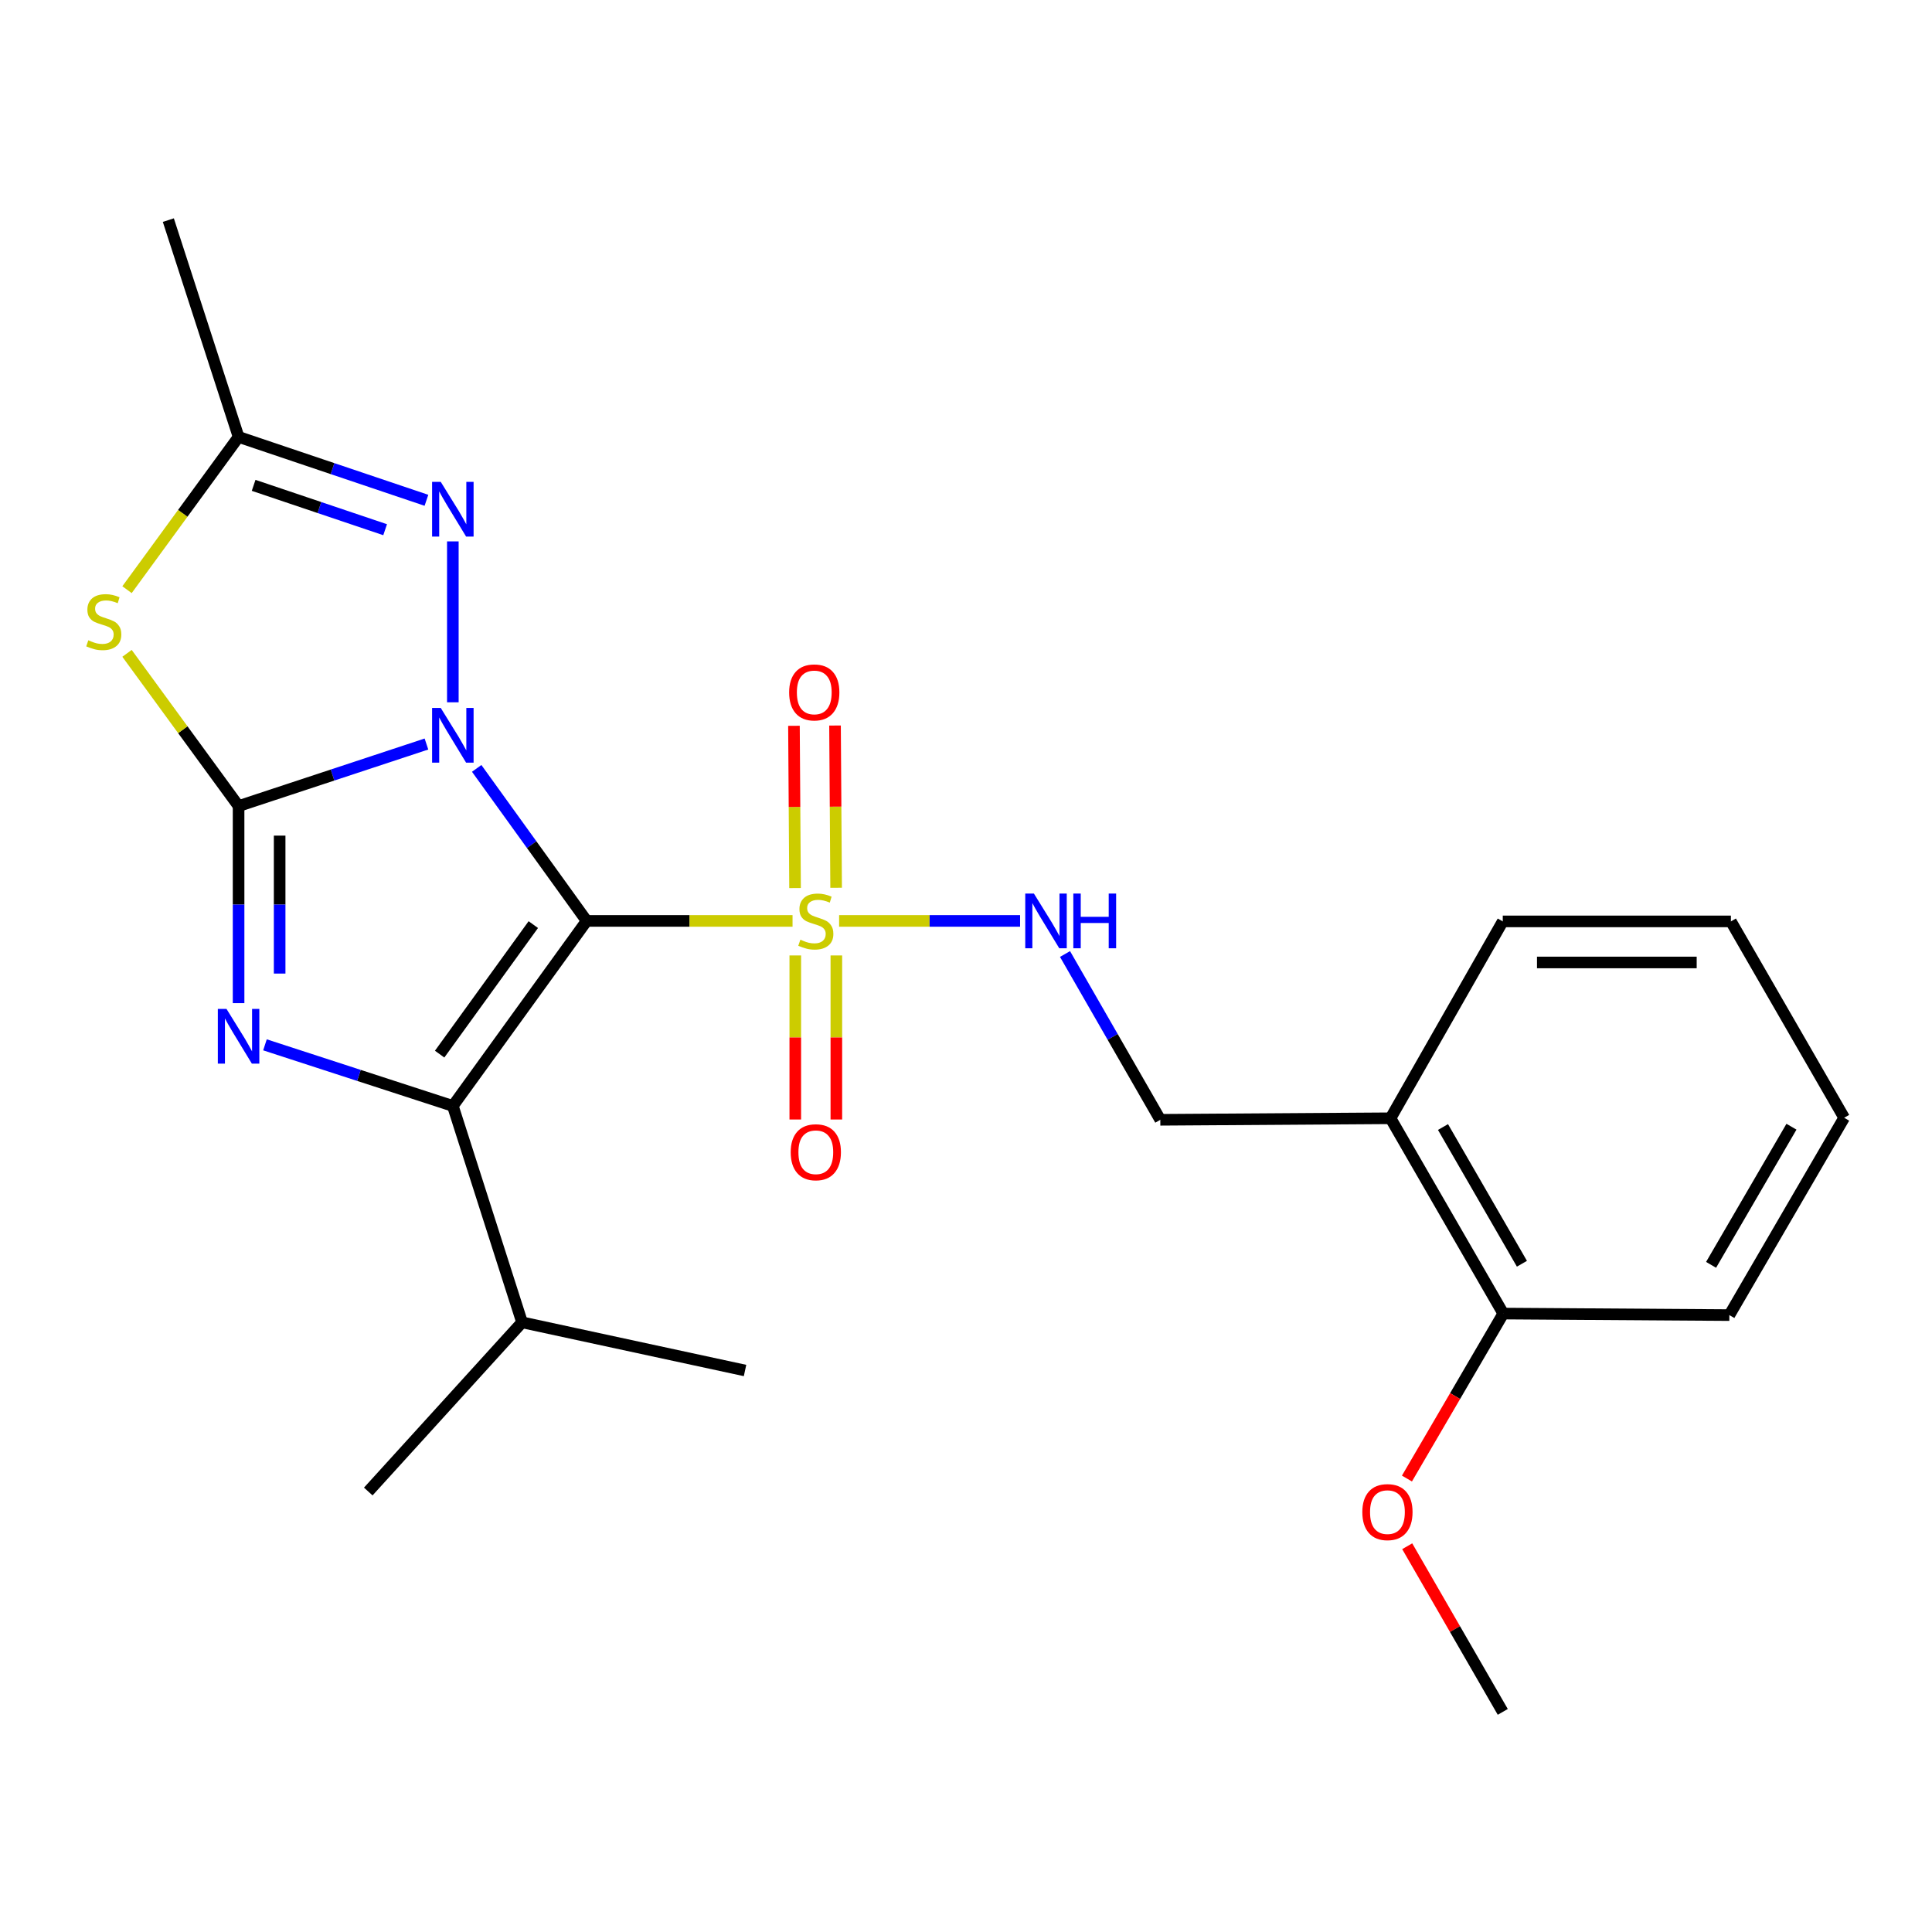 <?xml version='1.0' encoding='iso-8859-1'?>
<svg version='1.1' baseProfile='full'
              xmlns='http://www.w3.org/2000/svg'
                      xmlns:rdkit='http://www.rdkit.org/xml'
                      xmlns:xlink='http://www.w3.org/1999/xlink'
                  xml:space='preserve'
width='1000px' height='1000px' viewBox='0 0 1000 1000'>
<!-- END OF HEADER -->
<rect style='opacity:1.0;fill:#FFFFFF;stroke:none' width='1000' height='1000' x='0' y='0'> </rect>
<path class='bond-0' d='M 246.734,397.717 L 275.193,437.191' style='fill:none;fill-rule:evenodd;stroke:#0000FF;stroke-width:6px;stroke-linecap:butt;stroke-linejoin:miter;stroke-opacity:1' />
<path class='bond-0' d='M 275.193,437.191 L 303.652,476.665' style='fill:none;fill-rule:evenodd;stroke:#000000;stroke-width:6px;stroke-linecap:butt;stroke-linejoin:miter;stroke-opacity:1' />
<path class='bond-1' d='M 220.731,385.107 L 172.11,401.162' style='fill:none;fill-rule:evenodd;stroke:#0000FF;stroke-width:6px;stroke-linecap:butt;stroke-linejoin:miter;stroke-opacity:1' />
<path class='bond-1' d='M 172.11,401.162 L 123.49,417.217' style='fill:none;fill-rule:evenodd;stroke:#000000;stroke-width:6px;stroke-linecap:butt;stroke-linejoin:miter;stroke-opacity:1' />
<path class='bond-6' d='M 234.391,363.51 L 234.391,280.225' style='fill:none;fill-rule:evenodd;stroke:#0000FF;stroke-width:6px;stroke-linecap:butt;stroke-linejoin:miter;stroke-opacity:1' />
<path class='bond-2' d='M 303.652,476.665 L 356.936,476.665' style='fill:none;fill-rule:evenodd;stroke:#000000;stroke-width:6px;stroke-linecap:butt;stroke-linejoin:miter;stroke-opacity:1' />
<path class='bond-2' d='M 356.936,476.665 L 410.22,476.665' style='fill:none;fill-rule:evenodd;stroke:#CCCC00;stroke-width:6px;stroke-linecap:butt;stroke-linejoin:miter;stroke-opacity:1' />
<path class='bond-3' d='M 303.652,476.665 L 234.391,572.438' style='fill:none;fill-rule:evenodd;stroke:#000000;stroke-width:6px;stroke-linecap:butt;stroke-linejoin:miter;stroke-opacity:1' />
<path class='bond-3' d='M 276.038,478.574 L 227.555,545.616' style='fill:none;fill-rule:evenodd;stroke:#000000;stroke-width:6px;stroke-linecap:butt;stroke-linejoin:miter;stroke-opacity:1' />
<path class='bond-4' d='M 123.49,417.217 L 123.49,468.22' style='fill:none;fill-rule:evenodd;stroke:#000000;stroke-width:6px;stroke-linecap:butt;stroke-linejoin:miter;stroke-opacity:1' />
<path class='bond-4' d='M 123.49,468.22 L 123.49,519.222' style='fill:none;fill-rule:evenodd;stroke:#0000FF;stroke-width:6px;stroke-linecap:butt;stroke-linejoin:miter;stroke-opacity:1' />
<path class='bond-4' d='M 144.746,432.518 L 144.746,468.22' style='fill:none;fill-rule:evenodd;stroke:#000000;stroke-width:6px;stroke-linecap:butt;stroke-linejoin:miter;stroke-opacity:1' />
<path class='bond-4' d='M 144.746,468.22 L 144.746,503.921' style='fill:none;fill-rule:evenodd;stroke:#0000FF;stroke-width:6px;stroke-linecap:butt;stroke-linejoin:miter;stroke-opacity:1' />
<path class='bond-5' d='M 123.49,417.217 L 94.618,377.693' style='fill:none;fill-rule:evenodd;stroke:#000000;stroke-width:6px;stroke-linecap:butt;stroke-linejoin:miter;stroke-opacity:1' />
<path class='bond-5' d='M 94.618,377.693 L 65.746,338.17' style='fill:none;fill-rule:evenodd;stroke:#CCCC00;stroke-width:6px;stroke-linecap:butt;stroke-linejoin:miter;stroke-opacity:1' />
<path class='bond-8' d='M 434.323,476.665 L 481.158,476.665' style='fill:none;fill-rule:evenodd;stroke:#CCCC00;stroke-width:6px;stroke-linecap:butt;stroke-linejoin:miter;stroke-opacity:1' />
<path class='bond-8' d='M 481.158,476.665 L 527.992,476.665' style='fill:none;fill-rule:evenodd;stroke:#0000FF;stroke-width:6px;stroke-linecap:butt;stroke-linejoin:miter;stroke-opacity:1' />
<path class='bond-9' d='M 432.777,459.514 L 432.492,417.523' style='fill:none;fill-rule:evenodd;stroke:#CCCC00;stroke-width:6px;stroke-linecap:butt;stroke-linejoin:miter;stroke-opacity:1' />
<path class='bond-9' d='M 432.492,417.523 L 432.207,375.532' style='fill:none;fill-rule:evenodd;stroke:#FF0000;stroke-width:6px;stroke-linecap:butt;stroke-linejoin:miter;stroke-opacity:1' />
<path class='bond-9' d='M 411.521,459.658 L 411.236,417.667' style='fill:none;fill-rule:evenodd;stroke:#CCCC00;stroke-width:6px;stroke-linecap:butt;stroke-linejoin:miter;stroke-opacity:1' />
<path class='bond-9' d='M 411.236,417.667 L 410.951,375.676' style='fill:none;fill-rule:evenodd;stroke:#FF0000;stroke-width:6px;stroke-linecap:butt;stroke-linejoin:miter;stroke-opacity:1' />
<path class='bond-10' d='M 411.636,494.536 L 411.636,536.994' style='fill:none;fill-rule:evenodd;stroke:#CCCC00;stroke-width:6px;stroke-linecap:butt;stroke-linejoin:miter;stroke-opacity:1' />
<path class='bond-10' d='M 411.636,536.994 L 411.636,579.452' style='fill:none;fill-rule:evenodd;stroke:#FF0000;stroke-width:6px;stroke-linecap:butt;stroke-linejoin:miter;stroke-opacity:1' />
<path class='bond-10' d='M 432.893,494.536 L 432.893,536.994' style='fill:none;fill-rule:evenodd;stroke:#CCCC00;stroke-width:6px;stroke-linecap:butt;stroke-linejoin:miter;stroke-opacity:1' />
<path class='bond-10' d='M 432.893,536.994 L 432.893,579.452' style='fill:none;fill-rule:evenodd;stroke:#FF0000;stroke-width:6px;stroke-linecap:butt;stroke-linejoin:miter;stroke-opacity:1' />
<path class='bond-13' d='M 234.391,572.438 L 270.22,684.438' style='fill:none;fill-rule:evenodd;stroke:#000000;stroke-width:6px;stroke-linecap:butt;stroke-linejoin:miter;stroke-opacity:1' />
<path class='bond-25' d='M 234.391,572.438 L 185.768,556.621' style='fill:none;fill-rule:evenodd;stroke:#000000;stroke-width:6px;stroke-linecap:butt;stroke-linejoin:miter;stroke-opacity:1' />
<path class='bond-25' d='M 185.768,556.621 L 137.145,540.803' style='fill:none;fill-rule:evenodd;stroke:#0000FF;stroke-width:6px;stroke-linecap:butt;stroke-linejoin:miter;stroke-opacity:1' />
<path class='bond-24' d='M 65.746,305.211 L 94.618,265.682' style='fill:none;fill-rule:evenodd;stroke:#CCCC00;stroke-width:6px;stroke-linecap:butt;stroke-linejoin:miter;stroke-opacity:1' />
<path class='bond-24' d='M 94.618,265.682 L 123.49,226.154' style='fill:none;fill-rule:evenodd;stroke:#000000;stroke-width:6px;stroke-linecap:butt;stroke-linejoin:miter;stroke-opacity:1' />
<path class='bond-7' d='M 220.725,258.956 L 172.107,242.555' style='fill:none;fill-rule:evenodd;stroke:#0000FF;stroke-width:6px;stroke-linecap:butt;stroke-linejoin:miter;stroke-opacity:1' />
<path class='bond-7' d='M 172.107,242.555 L 123.49,226.154' style='fill:none;fill-rule:evenodd;stroke:#000000;stroke-width:6px;stroke-linecap:butt;stroke-linejoin:miter;stroke-opacity:1' />
<path class='bond-7' d='M 199.345,274.177 L 165.312,262.697' style='fill:none;fill-rule:evenodd;stroke:#0000FF;stroke-width:6px;stroke-linecap:butt;stroke-linejoin:miter;stroke-opacity:1' />
<path class='bond-7' d='M 165.312,262.697 L 131.28,251.216' style='fill:none;fill-rule:evenodd;stroke:#000000;stroke-width:6px;stroke-linecap:butt;stroke-linejoin:miter;stroke-opacity:1' />
<path class='bond-16' d='M 123.49,226.154 L 87.129,113.93' style='fill:none;fill-rule:evenodd;stroke:#000000;stroke-width:6px;stroke-linecap:butt;stroke-linejoin:miter;stroke-opacity:1' />
<path class='bond-12' d='M 551.253,493.793 L 575.913,536.7' style='fill:none;fill-rule:evenodd;stroke:#0000FF;stroke-width:6px;stroke-linecap:butt;stroke-linejoin:miter;stroke-opacity:1' />
<path class='bond-12' d='M 575.913,536.7 L 600.573,579.606' style='fill:none;fill-rule:evenodd;stroke:#000000;stroke-width:6px;stroke-linecap:butt;stroke-linejoin:miter;stroke-opacity:1' />
<path class='bond-11' d='M 719.729,578.815 L 600.573,579.606' style='fill:none;fill-rule:evenodd;stroke:#000000;stroke-width:6px;stroke-linecap:butt;stroke-linejoin:miter;stroke-opacity:1' />
<path class='bond-14' d='M 719.729,578.815 L 778.091,679.903' style='fill:none;fill-rule:evenodd;stroke:#000000;stroke-width:6px;stroke-linecap:butt;stroke-linejoin:miter;stroke-opacity:1' />
<path class='bond-14' d='M 746.893,583.35 L 787.746,654.112' style='fill:none;fill-rule:evenodd;stroke:#000000;stroke-width:6px;stroke-linecap:butt;stroke-linejoin:miter;stroke-opacity:1' />
<path class='bond-17' d='M 719.729,578.815 L 777.831,476.913' style='fill:none;fill-rule:evenodd;stroke:#000000;stroke-width:6px;stroke-linecap:butt;stroke-linejoin:miter;stroke-opacity:1' />
<path class='bond-19' d='M 270.22,684.438 L 385.632,709.367' style='fill:none;fill-rule:evenodd;stroke:#000000;stroke-width:6px;stroke-linecap:butt;stroke-linejoin:miter;stroke-opacity:1' />
<path class='bond-20' d='M 270.22,684.438 L 190.614,772.004' style='fill:none;fill-rule:evenodd;stroke:#000000;stroke-width:6px;stroke-linecap:butt;stroke-linejoin:miter;stroke-opacity:1' />
<path class='bond-15' d='M 778.091,679.903 L 753.162,722.598' style='fill:none;fill-rule:evenodd;stroke:#000000;stroke-width:6px;stroke-linecap:butt;stroke-linejoin:miter;stroke-opacity:1' />
<path class='bond-15' d='M 753.162,722.598 L 728.232,765.292' style='fill:none;fill-rule:evenodd;stroke:#FF0000;stroke-width:6px;stroke-linecap:butt;stroke-linejoin:miter;stroke-opacity:1' />
<path class='bond-18' d='M 778.091,679.903 L 895.109,680.694' style='fill:none;fill-rule:evenodd;stroke:#000000;stroke-width:6px;stroke-linecap:butt;stroke-linejoin:miter;stroke-opacity:1' />
<path class='bond-21' d='M 728.372,800.331 L 753.102,843.201' style='fill:none;fill-rule:evenodd;stroke:#FF0000;stroke-width:6px;stroke-linecap:butt;stroke-linejoin:miter;stroke-opacity:1' />
<path class='bond-21' d='M 753.102,843.201 L 777.831,886.07' style='fill:none;fill-rule:evenodd;stroke:#000000;stroke-width:6px;stroke-linecap:butt;stroke-linejoin:miter;stroke-opacity:1' />
<path class='bond-22' d='M 777.831,476.913 L 895.912,476.913' style='fill:none;fill-rule:evenodd;stroke:#000000;stroke-width:6px;stroke-linecap:butt;stroke-linejoin:miter;stroke-opacity:1' />
<path class='bond-22' d='M 795.543,498.17 L 878.2,498.17' style='fill:none;fill-rule:evenodd;stroke:#000000;stroke-width:6px;stroke-linecap:butt;stroke-linejoin:miter;stroke-opacity:1' />
<path class='bond-26' d='M 895.109,680.694 L 954.545,578.555' style='fill:none;fill-rule:evenodd;stroke:#000000;stroke-width:6px;stroke-linecap:butt;stroke-linejoin:miter;stroke-opacity:1' />
<path class='bond-26' d='M 885.652,654.682 L 927.258,583.185' style='fill:none;fill-rule:evenodd;stroke:#000000;stroke-width:6px;stroke-linecap:butt;stroke-linejoin:miter;stroke-opacity:1' />
<path class='bond-23' d='M 895.912,476.913 L 954.545,578.555' style='fill:none;fill-rule:evenodd;stroke:#000000;stroke-width:6px;stroke-linecap:butt;stroke-linejoin:miter;stroke-opacity:1' />
<path  class='atom-0' d='M 228.131 366.436
L 237.411 381.436
Q 238.331 382.916, 239.811 385.596
Q 241.291 388.276, 241.371 388.436
L 241.371 366.436
L 245.131 366.436
L 245.131 394.756
L 241.251 394.756
L 231.291 378.356
Q 230.131 376.436, 228.891 374.236
Q 227.691 372.036, 227.331 371.356
L 227.331 394.756
L 223.651 394.756
L 223.651 366.436
L 228.131 366.436
' fill='#0000FF'/>
<path  class='atom-3' d='M 414.265 486.385
Q 414.585 486.505, 415.905 487.065
Q 417.225 487.625, 418.665 487.985
Q 420.145 488.305, 421.585 488.305
Q 424.265 488.305, 425.825 487.025
Q 427.385 485.705, 427.385 483.425
Q 427.385 481.865, 426.585 480.905
Q 425.825 479.945, 424.625 479.425
Q 423.425 478.905, 421.425 478.305
Q 418.905 477.545, 417.385 476.825
Q 415.905 476.105, 414.825 474.585
Q 413.785 473.065, 413.785 470.505
Q 413.785 466.945, 416.185 464.745
Q 418.625 462.545, 423.425 462.545
Q 426.705 462.545, 430.425 464.105
L 429.505 467.185
Q 426.105 465.785, 423.545 465.785
Q 420.785 465.785, 419.265 466.945
Q 417.745 468.065, 417.785 470.025
Q 417.785 471.545, 418.545 472.465
Q 419.345 473.385, 420.465 473.905
Q 421.625 474.425, 423.545 475.025
Q 426.105 475.825, 427.625 476.625
Q 429.145 477.425, 430.225 479.065
Q 431.345 480.665, 431.345 483.425
Q 431.345 487.345, 428.705 489.465
Q 426.105 491.545, 421.745 491.545
Q 419.225 491.545, 417.305 490.985
Q 415.425 490.465, 413.185 489.545
L 414.265 486.385
' fill='#CCCC00'/>
<path  class='atom-5' d='M 117.23 522.201
L 126.51 537.201
Q 127.43 538.681, 128.91 541.361
Q 130.39 544.041, 130.47 544.201
L 130.47 522.201
L 134.23 522.201
L 134.23 550.521
L 130.35 550.521
L 120.39 534.121
Q 119.23 532.201, 117.99 530.001
Q 116.79 527.801, 116.43 527.121
L 116.43 550.521
L 112.75 550.521
L 112.75 522.201
L 117.23 522.201
' fill='#0000FF'/>
<path  class='atom-6' d='M 45.708 331.411
Q 46.028 331.531, 47.348 332.091
Q 48.668 332.651, 50.108 333.011
Q 51.588 333.331, 53.028 333.331
Q 55.708 333.331, 57.268 332.051
Q 58.828 330.731, 58.828 328.451
Q 58.828 326.891, 58.028 325.931
Q 57.268 324.971, 56.068 324.451
Q 54.868 323.931, 52.868 323.331
Q 50.348 322.571, 48.828 321.851
Q 47.348 321.131, 46.268 319.611
Q 45.228 318.091, 45.228 315.531
Q 45.228 311.971, 47.628 309.771
Q 50.068 307.571, 54.868 307.571
Q 58.148 307.571, 61.868 309.131
L 60.948 312.211
Q 57.548 310.811, 54.988 310.811
Q 52.228 310.811, 50.708 311.971
Q 49.188 313.091, 49.228 315.051
Q 49.228 316.571, 49.988 317.491
Q 50.788 318.411, 51.908 318.931
Q 53.068 319.451, 54.988 320.051
Q 57.548 320.851, 59.068 321.651
Q 60.588 322.451, 61.668 324.091
Q 62.788 325.691, 62.788 328.451
Q 62.788 332.371, 60.148 334.491
Q 57.548 336.571, 53.188 336.571
Q 50.668 336.571, 48.748 336.011
Q 46.868 335.491, 44.628 334.571
L 45.708 331.411
' fill='#CCCC00'/>
<path  class='atom-7' d='M 228.131 249.406
L 237.411 264.406
Q 238.331 265.886, 239.811 268.566
Q 241.291 271.246, 241.371 271.406
L 241.371 249.406
L 245.131 249.406
L 245.131 277.726
L 241.251 277.726
L 231.291 261.326
Q 230.131 259.406, 228.891 257.206
Q 227.691 255.006, 227.331 254.326
L 227.331 277.726
L 223.651 277.726
L 223.651 249.406
L 228.131 249.406
' fill='#0000FF'/>
<path  class='atom-9' d='M 535.149 462.505
L 544.429 477.505
Q 545.349 478.985, 546.829 481.665
Q 548.309 484.345, 548.389 484.505
L 548.389 462.505
L 552.149 462.505
L 552.149 490.825
L 548.269 490.825
L 538.309 474.425
Q 537.149 472.505, 535.909 470.305
Q 534.709 468.105, 534.349 467.425
L 534.349 490.825
L 530.669 490.825
L 530.669 462.505
L 535.149 462.505
' fill='#0000FF'/>
<path  class='atom-9' d='M 555.549 462.505
L 559.389 462.505
L 559.389 474.545
L 573.869 474.545
L 573.869 462.505
L 577.709 462.505
L 577.709 490.825
L 573.869 490.825
L 573.869 477.745
L 559.389 477.745
L 559.389 490.825
L 555.549 490.825
L 555.549 462.505
' fill='#0000FF'/>
<path  class='atom-10' d='M 408.462 358.392
Q 408.462 351.592, 411.822 347.792
Q 415.182 343.992, 421.462 343.992
Q 427.742 343.992, 431.102 347.792
Q 434.462 351.592, 434.462 358.392
Q 434.462 365.272, 431.062 369.192
Q 427.662 373.072, 421.462 373.072
Q 415.222 373.072, 411.822 369.192
Q 408.462 365.312, 408.462 358.392
M 421.462 369.872
Q 425.782 369.872, 428.102 366.992
Q 430.462 364.072, 430.462 358.392
Q 430.462 352.832, 428.102 350.032
Q 425.782 347.192, 421.462 347.192
Q 417.142 347.192, 414.782 349.992
Q 412.462 352.792, 412.462 358.392
Q 412.462 364.112, 414.782 366.992
Q 417.142 369.872, 421.462 369.872
' fill='#FF0000'/>
<path  class='atom-11' d='M 409.265 596.397
Q 409.265 589.597, 412.625 585.797
Q 415.985 581.997, 422.265 581.997
Q 428.545 581.997, 431.905 585.797
Q 435.265 589.597, 435.265 596.397
Q 435.265 603.277, 431.865 607.197
Q 428.465 611.077, 422.265 611.077
Q 416.025 611.077, 412.625 607.197
Q 409.265 603.317, 409.265 596.397
M 422.265 607.877
Q 426.585 607.877, 428.905 604.997
Q 431.265 602.077, 431.265 596.397
Q 431.265 590.837, 428.905 588.037
Q 426.585 585.197, 422.265 585.197
Q 417.945 585.197, 415.585 587.997
Q 413.265 590.797, 413.265 596.397
Q 413.265 602.117, 415.585 604.997
Q 417.945 607.877, 422.265 607.877
' fill='#FF0000'/>
<path  class='atom-16' d='M 705.135 782.665
Q 705.135 775.865, 708.495 772.065
Q 711.855 768.265, 718.135 768.265
Q 724.415 768.265, 727.775 772.065
Q 731.135 775.865, 731.135 782.665
Q 731.135 789.545, 727.735 793.465
Q 724.335 797.345, 718.135 797.345
Q 711.895 797.345, 708.495 793.465
Q 705.135 789.585, 705.135 782.665
M 718.135 794.145
Q 722.455 794.145, 724.775 791.265
Q 727.135 788.345, 727.135 782.665
Q 727.135 777.105, 724.775 774.305
Q 722.455 771.465, 718.135 771.465
Q 713.815 771.465, 711.455 774.265
Q 709.135 777.065, 709.135 782.665
Q 709.135 788.385, 711.455 791.265
Q 713.815 794.145, 718.135 794.145
' fill='#FF0000'/>
</svg>
